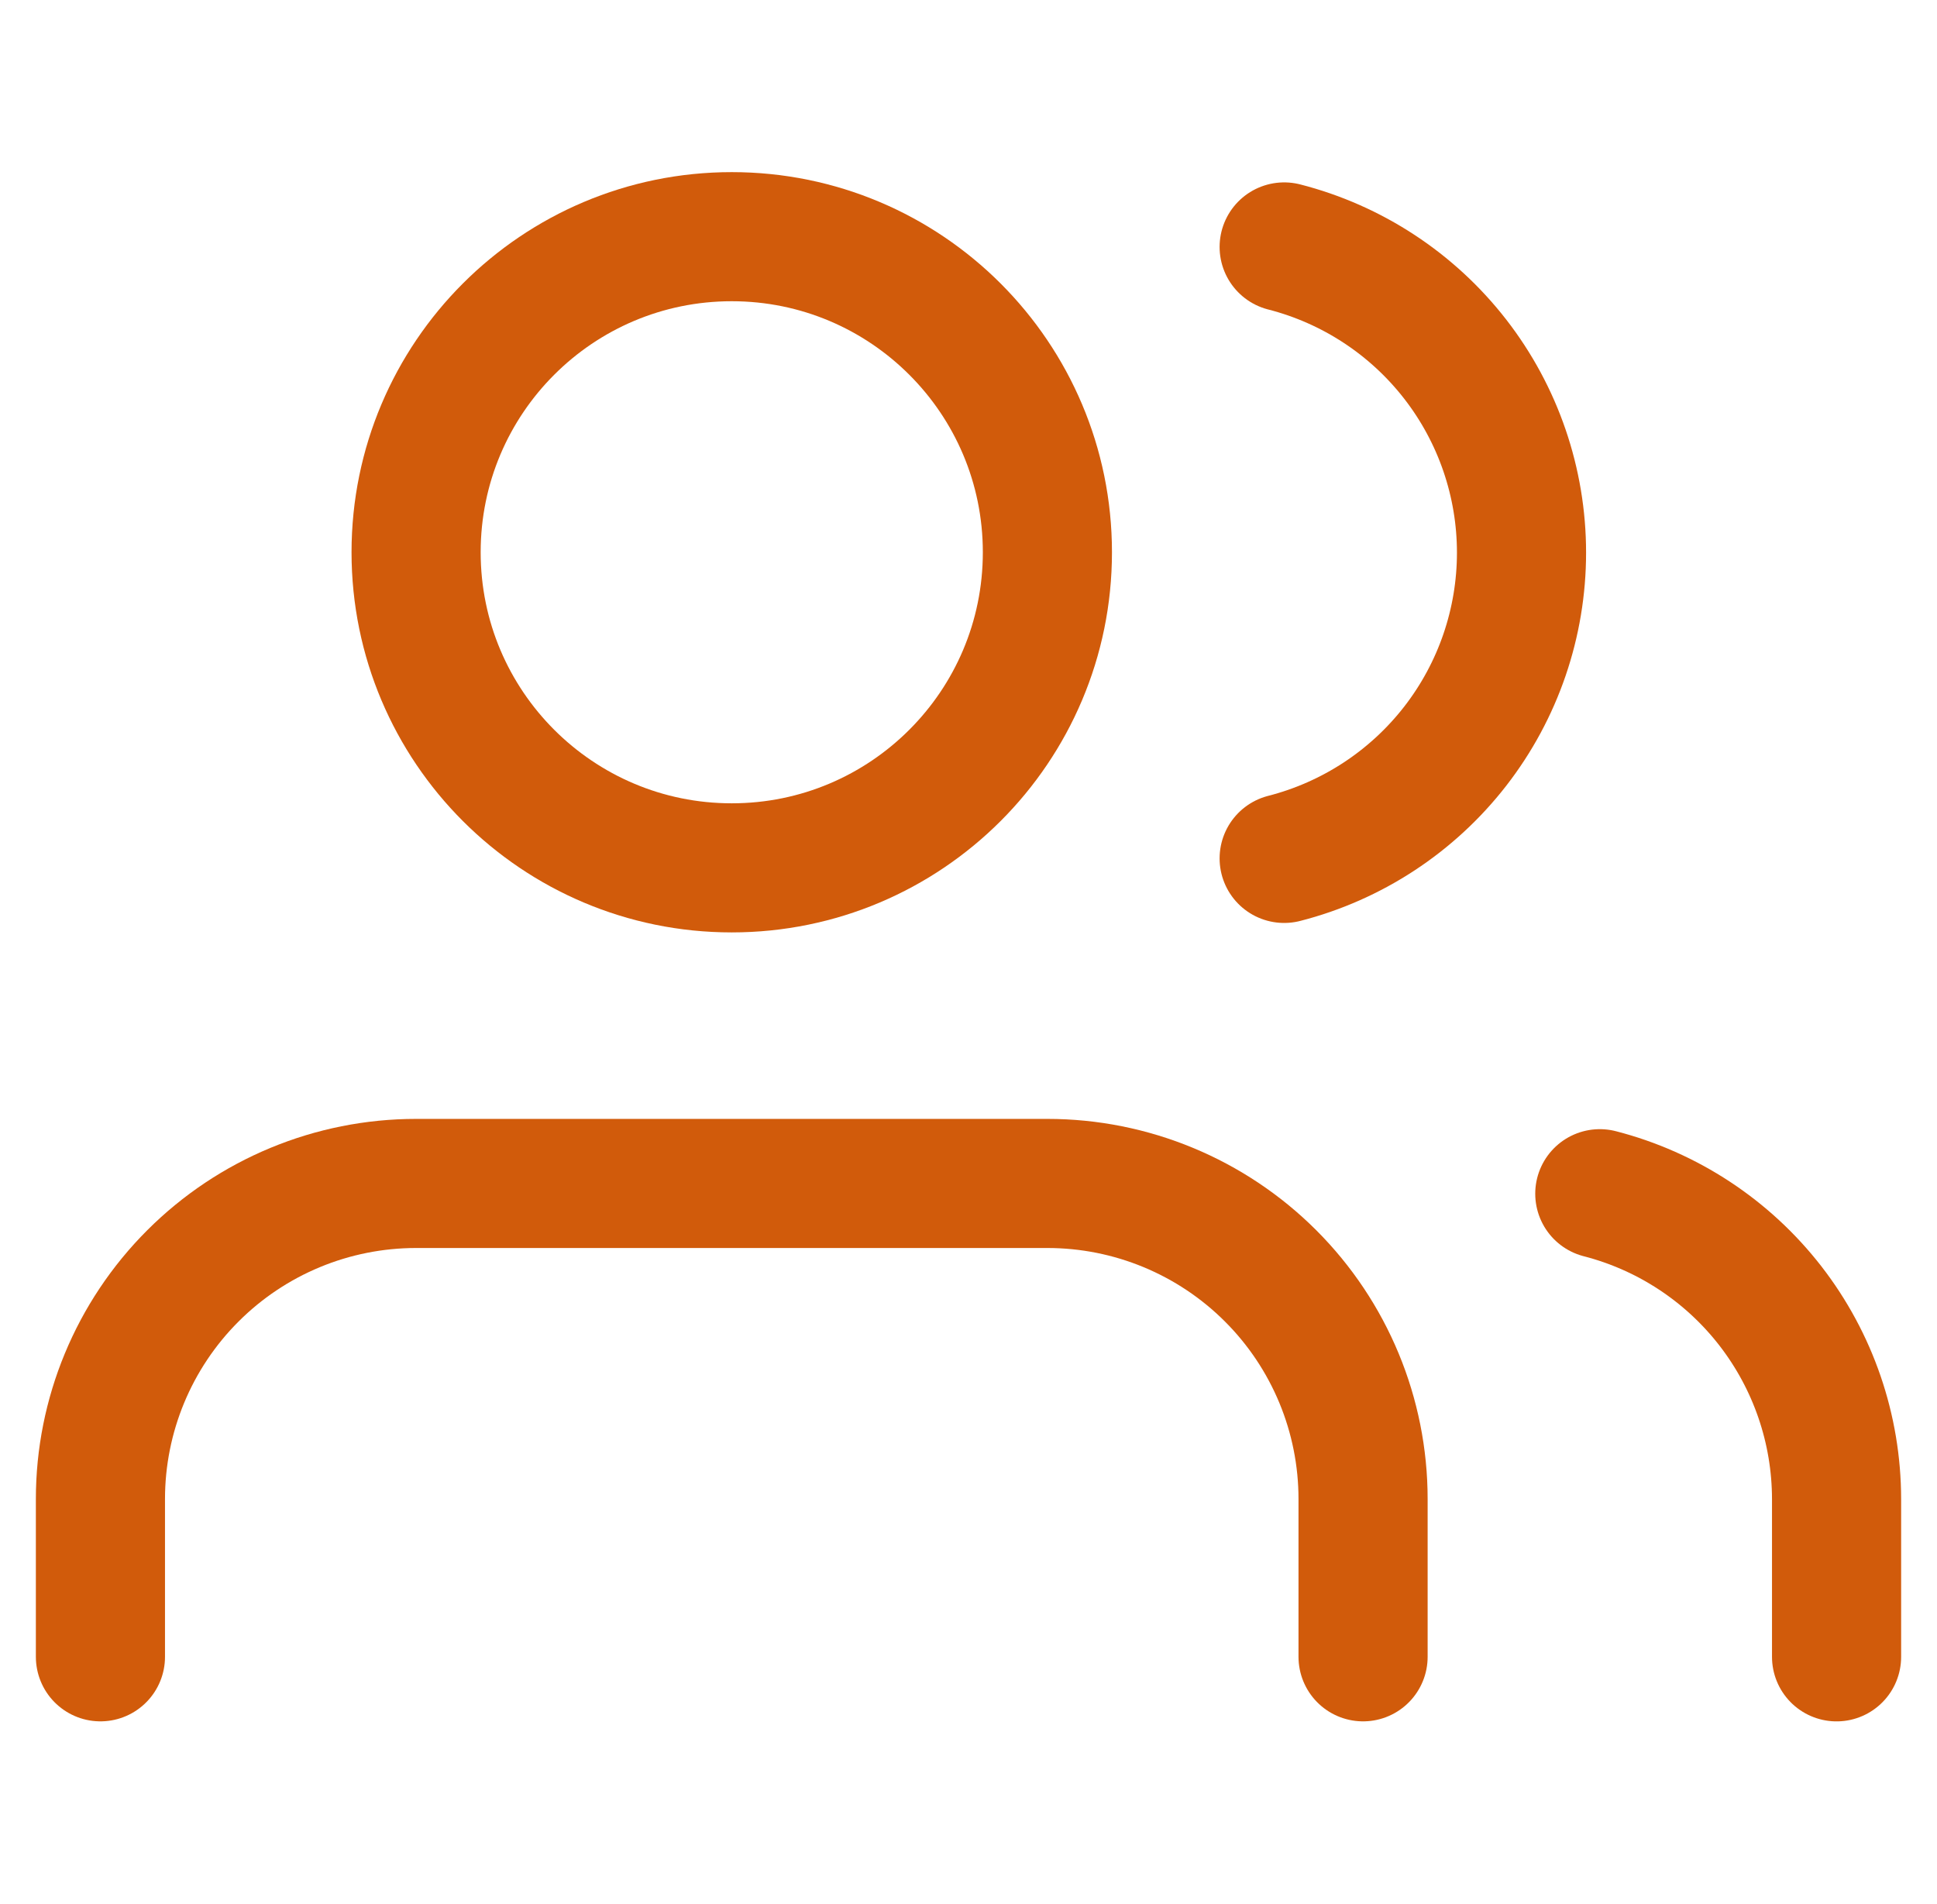 <svg xmlns="http://www.w3.org/2000/svg" fill="none" viewBox="0 0 60 59" height="59" width="60">
<path stroke-linejoin="round" stroke-linecap="round" stroke-width="4" stroke="#D15B0B" d="M42.222 51.333V46.444C42.222 43.851 41.192 41.364 39.358 39.531C37.524 37.697 35.037 36.667 32.444 36.667H12.889C10.295 36.667 7.808 37.697 5.975 39.531C4.141 41.364 3.111 43.851 3.111 46.444V51.333"></path>
<path stroke-linejoin="round" stroke-linecap="round" stroke-width="4" stroke="#D15B0B" d="M22.666 26.889C28.067 26.889 32.444 22.511 32.444 17.111C32.444 11.711 28.067 7.333 22.666 7.333C17.266 7.333 12.889 11.711 12.889 17.111C12.889 22.511 17.266 26.889 22.666 26.889Z"></path>
<path stroke-linejoin="round" stroke-linecap="round" stroke-width="4" stroke="#D15B0B" d="M56.889 51.334V46.445C56.887 44.278 56.166 42.174 54.839 40.461C53.511 38.749 51.653 37.526 49.555 36.985"></path>
<path stroke-linejoin="round" stroke-linecap="round" stroke-width="4" stroke="#D15B0B" d="M39.778 7.651C41.881 8.19 43.745 9.413 45.077 11.128C46.408 12.843 47.13 14.952 47.13 17.123C47.13 19.294 46.408 21.404 45.077 23.119C43.745 24.834 41.881 26.057 39.778 26.596"></path>
</svg>
